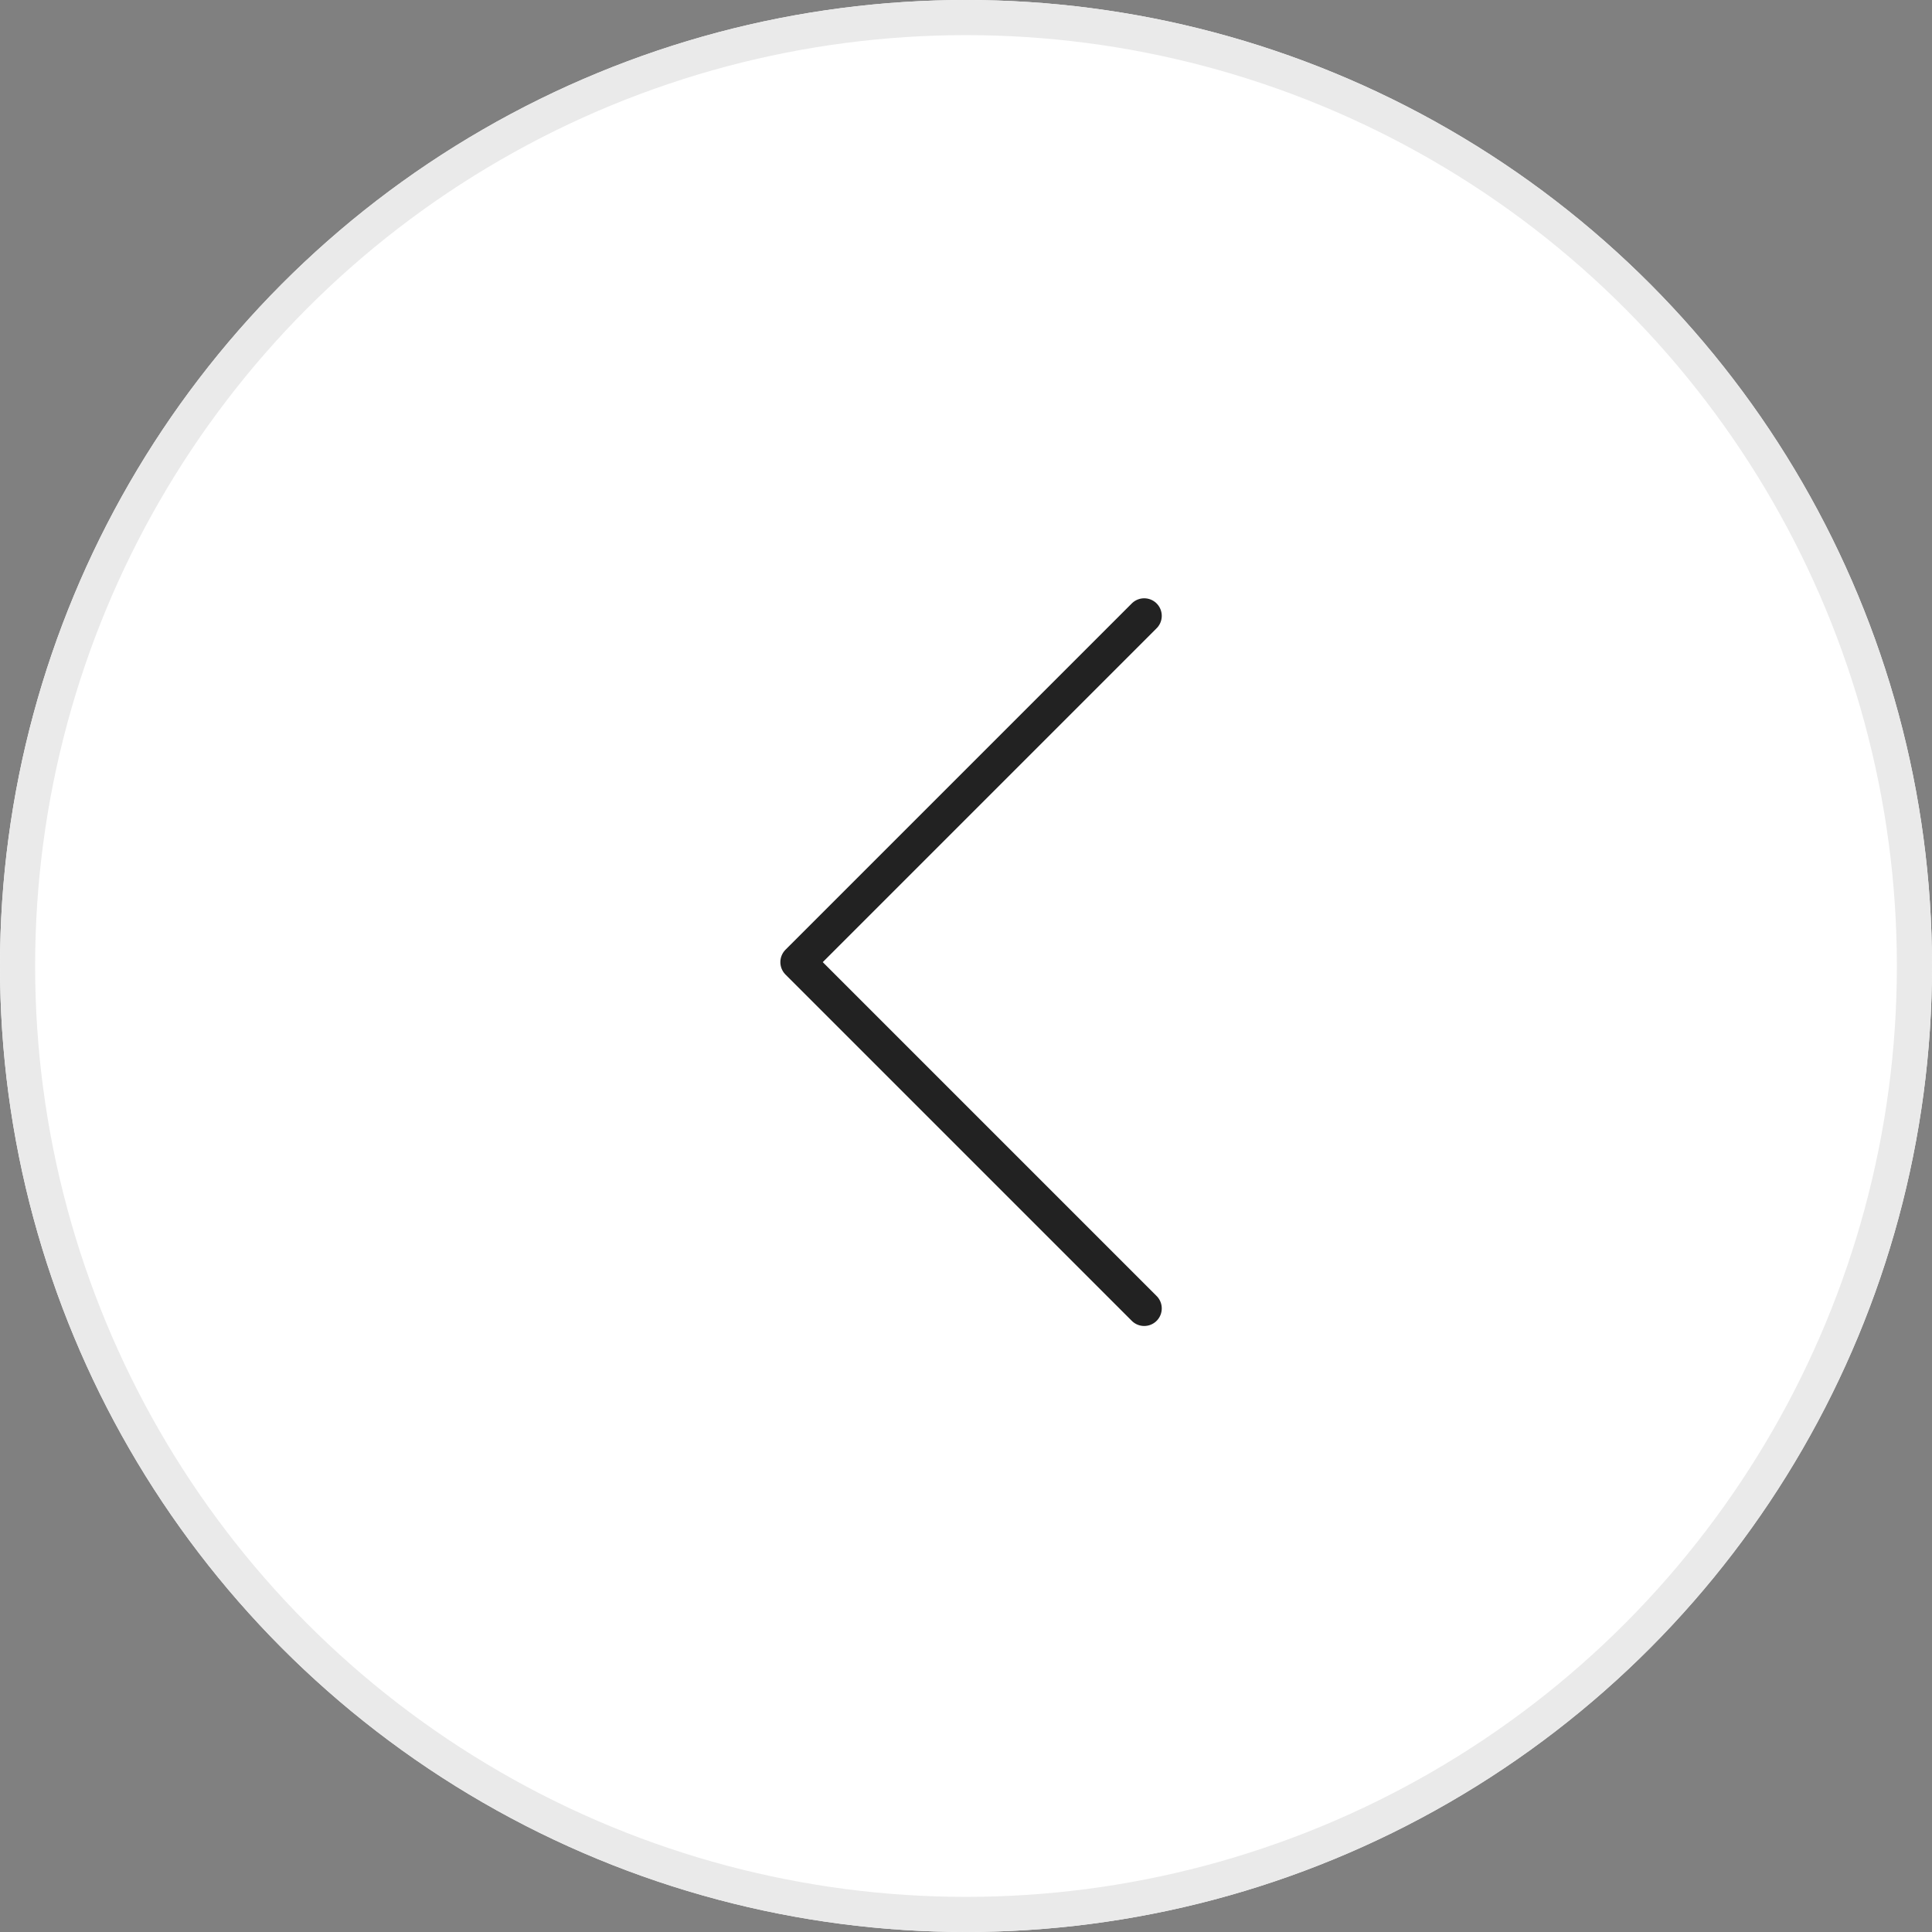 <svg xmlns="http://www.w3.org/2000/svg" width="55" height="55" viewBox="0 0 55 55">
  <rect x="0" y="0" width="55" height="55" fill="#808080" stroke="none"/>
  <g id="Raggruppa_2" data-name="Raggruppa 2" transform="translate(-0.211 -0.078)">
    <g id="Ellisse_1" data-name="Ellisse 1" transform="translate(0.211 0.078)" fill="#fff" stroke="#eaeaea" stroke-width="1">
      <circle cx="27.5" cy="27.5" r="27.5" stroke="none"/>
      <circle cx="27.5" cy="27.5" r="27" fill="none"/>
    </g>
    <path id="Icon_feather-arrow-left" data-name="Icon feather-arrow-left" d="M7.5,17.358h0m9.858,9.858L7.5,17.358,17.358,7.5" transform="translate(15.426 10.11)" fill="none" stroke="#222" stroke-linecap="round" stroke-linejoin="round" stroke-width="1"/>
  </g>
</svg>

